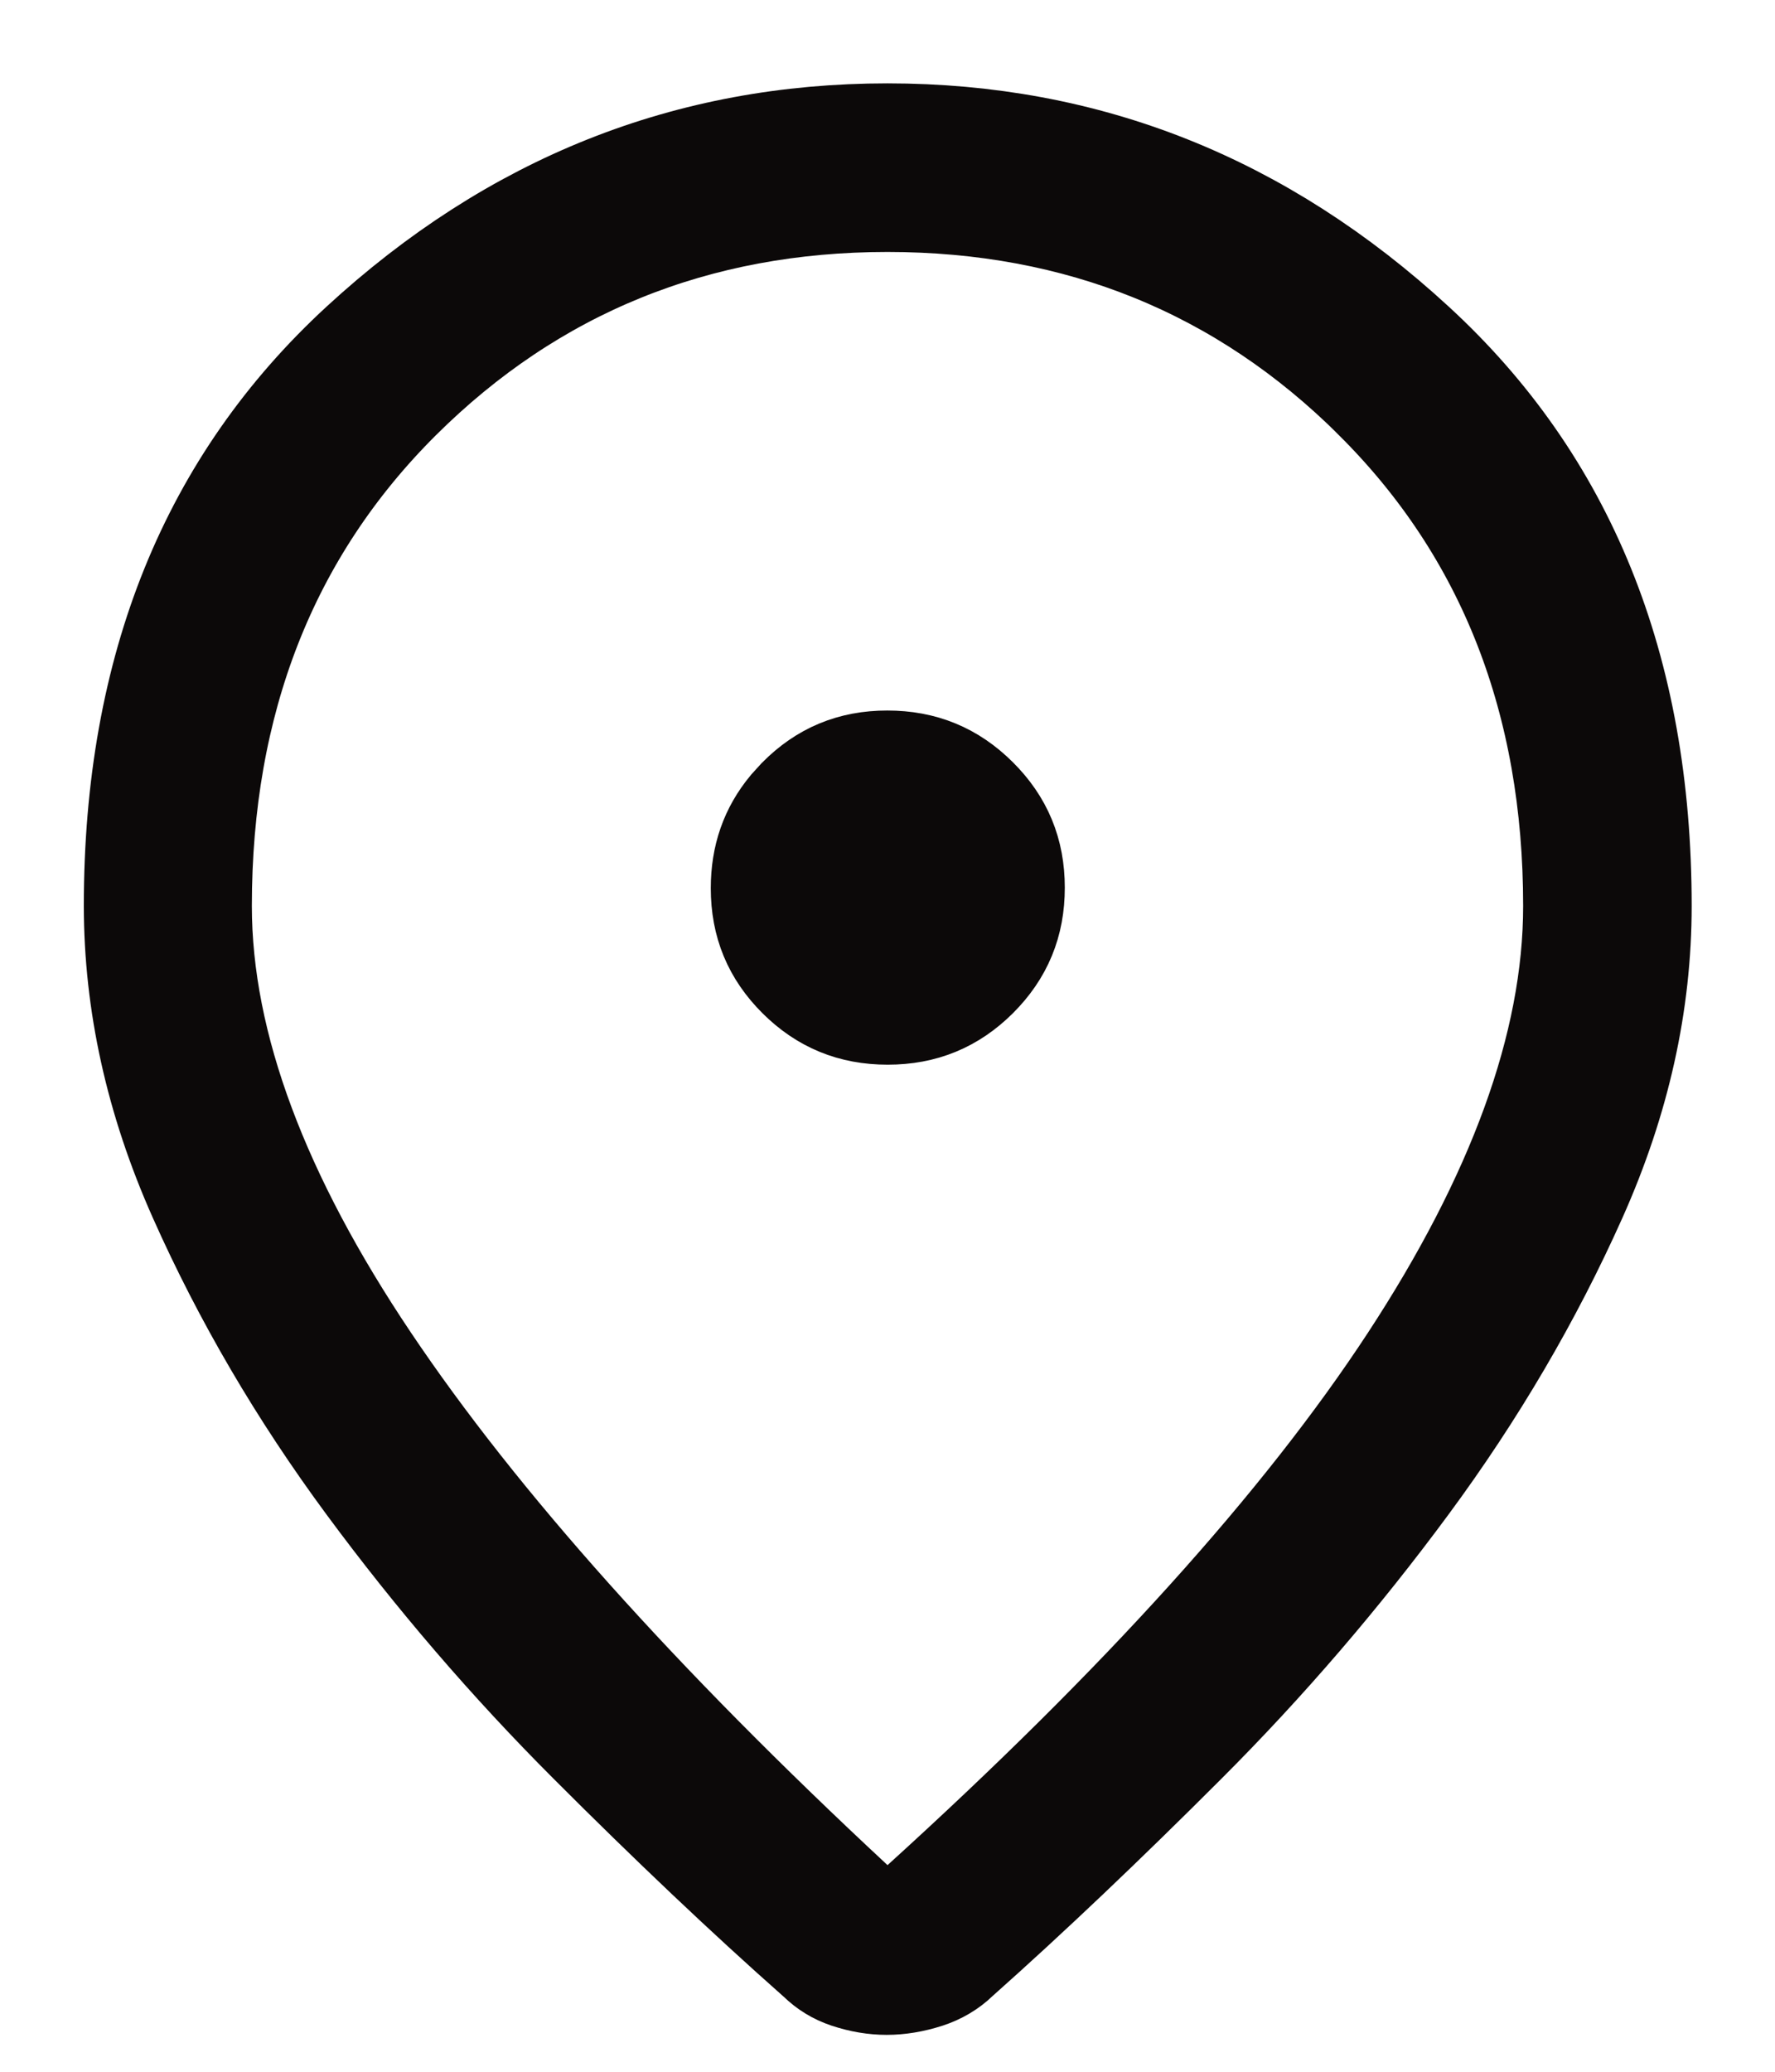 <?xml version="1.0" encoding="utf-8"?>
<svg xmlns="http://www.w3.org/2000/svg" fill="none" height="100%" overflow="visible" preserveAspectRatio="none" style="display: block;" viewBox="0 0 18 21" width="100%">
<g clip-path="url(#clip0_0_172)" id="Location Icon">
<path d="M9 1.345C11.024 1.345 12.803 2.049 14.355 3.478C15.879 4.879 16.655 6.763 16.655 9.183C16.655 10.168 16.438 11.153 15.996 12.141C15.543 13.154 14.973 14.125 14.288 15.053C13.597 15.989 12.846 16.863 12.035 17.674C11.212 18.497 10.445 19.226 9.733 19.859L9.727 19.864L9.723 19.869C9.632 19.955 9.527 20.017 9.405 20.057C9.259 20.104 9.121 20.126 8.992 20.126C8.863 20.126 8.729 20.104 8.59 20.058C8.474 20.019 8.376 19.959 8.29 19.875L8.281 19.866L8.271 19.858C7.556 19.225 6.787 18.497 5.965 17.674C5.154 16.863 4.403 15.989 3.712 15.053C3.027 14.125 2.458 13.155 2.007 12.142C1.566 11.153 1.351 10.168 1.35 9.183C1.35 6.762 2.127 4.879 3.648 3.478C5.199 2.05 6.976 1.345 9 1.345ZM9 2.054C7.065 2.054 5.41 2.723 4.068 4.057C2.719 5.399 2.054 7.122 2.054 9.183C2.054 10.602 2.647 12.141 3.752 13.786C4.857 15.432 6.497 17.261 8.659 19.271L8.996 19.585L9.336 19.276C11.549 17.269 13.206 15.438 14.289 13.785C15.368 12.138 15.946 10.599 15.946 9.183C15.946 7.122 15.281 5.399 13.931 4.057V4.056C12.59 2.722 10.935 2.054 9 2.054ZM8.998 7.702C9.364 7.702 9.662 7.825 9.919 8.081C10.175 8.336 10.298 8.632 10.298 8.998C10.298 9.364 10.175 9.66 9.92 9.915C9.665 10.169 9.368 10.292 9.002 10.292C8.635 10.292 8.339 10.169 8.085 9.916C7.831 9.663 7.708 9.369 7.708 9.003C7.708 8.681 7.802 8.413 7.996 8.179L8.085 8.081C8.338 7.826 8.632 7.702 8.998 7.702Z" fill="#0C0909" id="Vector" stroke="#0C0909"/>
</g>
<defs>
<clipPath id="clip0_0_172">
<rect fill="white" height="21" width="18"/>
</clipPath>
</defs>
</svg>